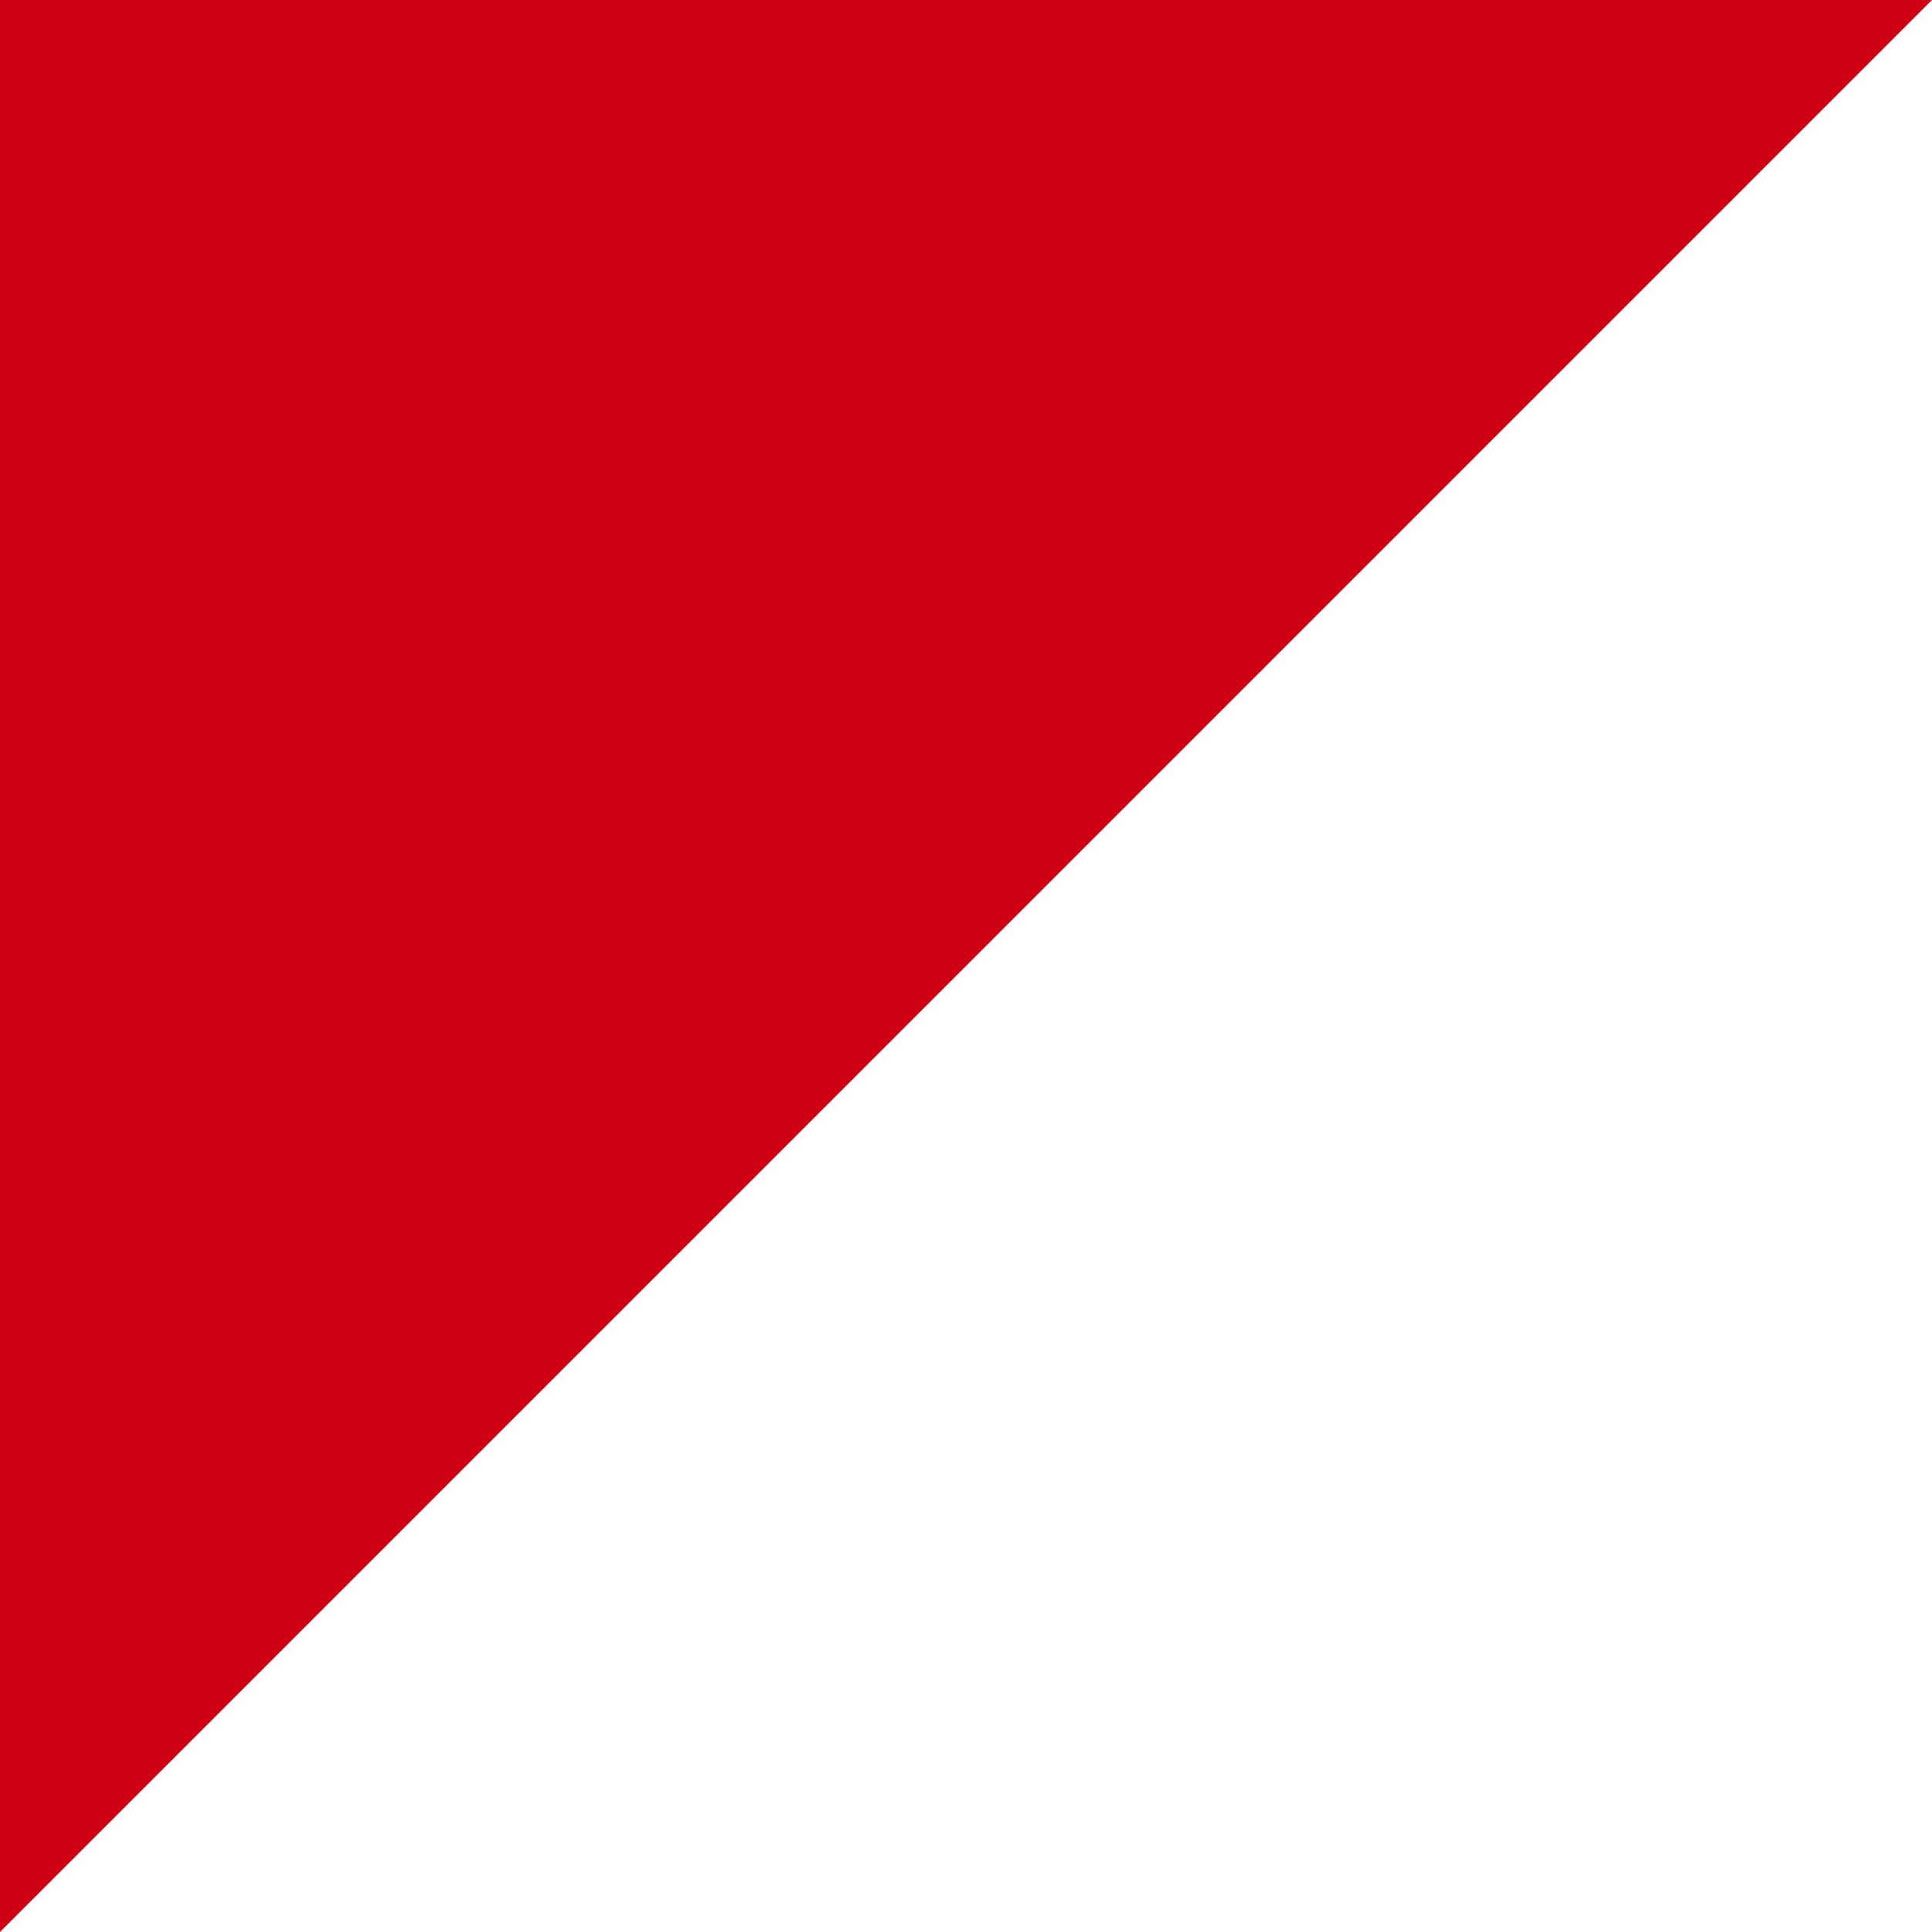 <svg width="65" height="65" viewBox="0 0 65 65" fill="none" xmlns="http://www.w3.org/2000/svg">
<rect x="0" y="0" width="65" height="65" fill="#333333" stroke="none"/>
<g clip-path="url(#clip0_2633_2309)">
<path d="M65 0H0V65H65V0Z" fill="white"/>
<path d="M0 0H65L0 65V0Z" fill="#CE0014"/>
</g>
<defs>
<clipPath id="clip0_2633_2309">
<rect width="65" height="65" fill="white"/>
</clipPath>
</defs>
</svg>
